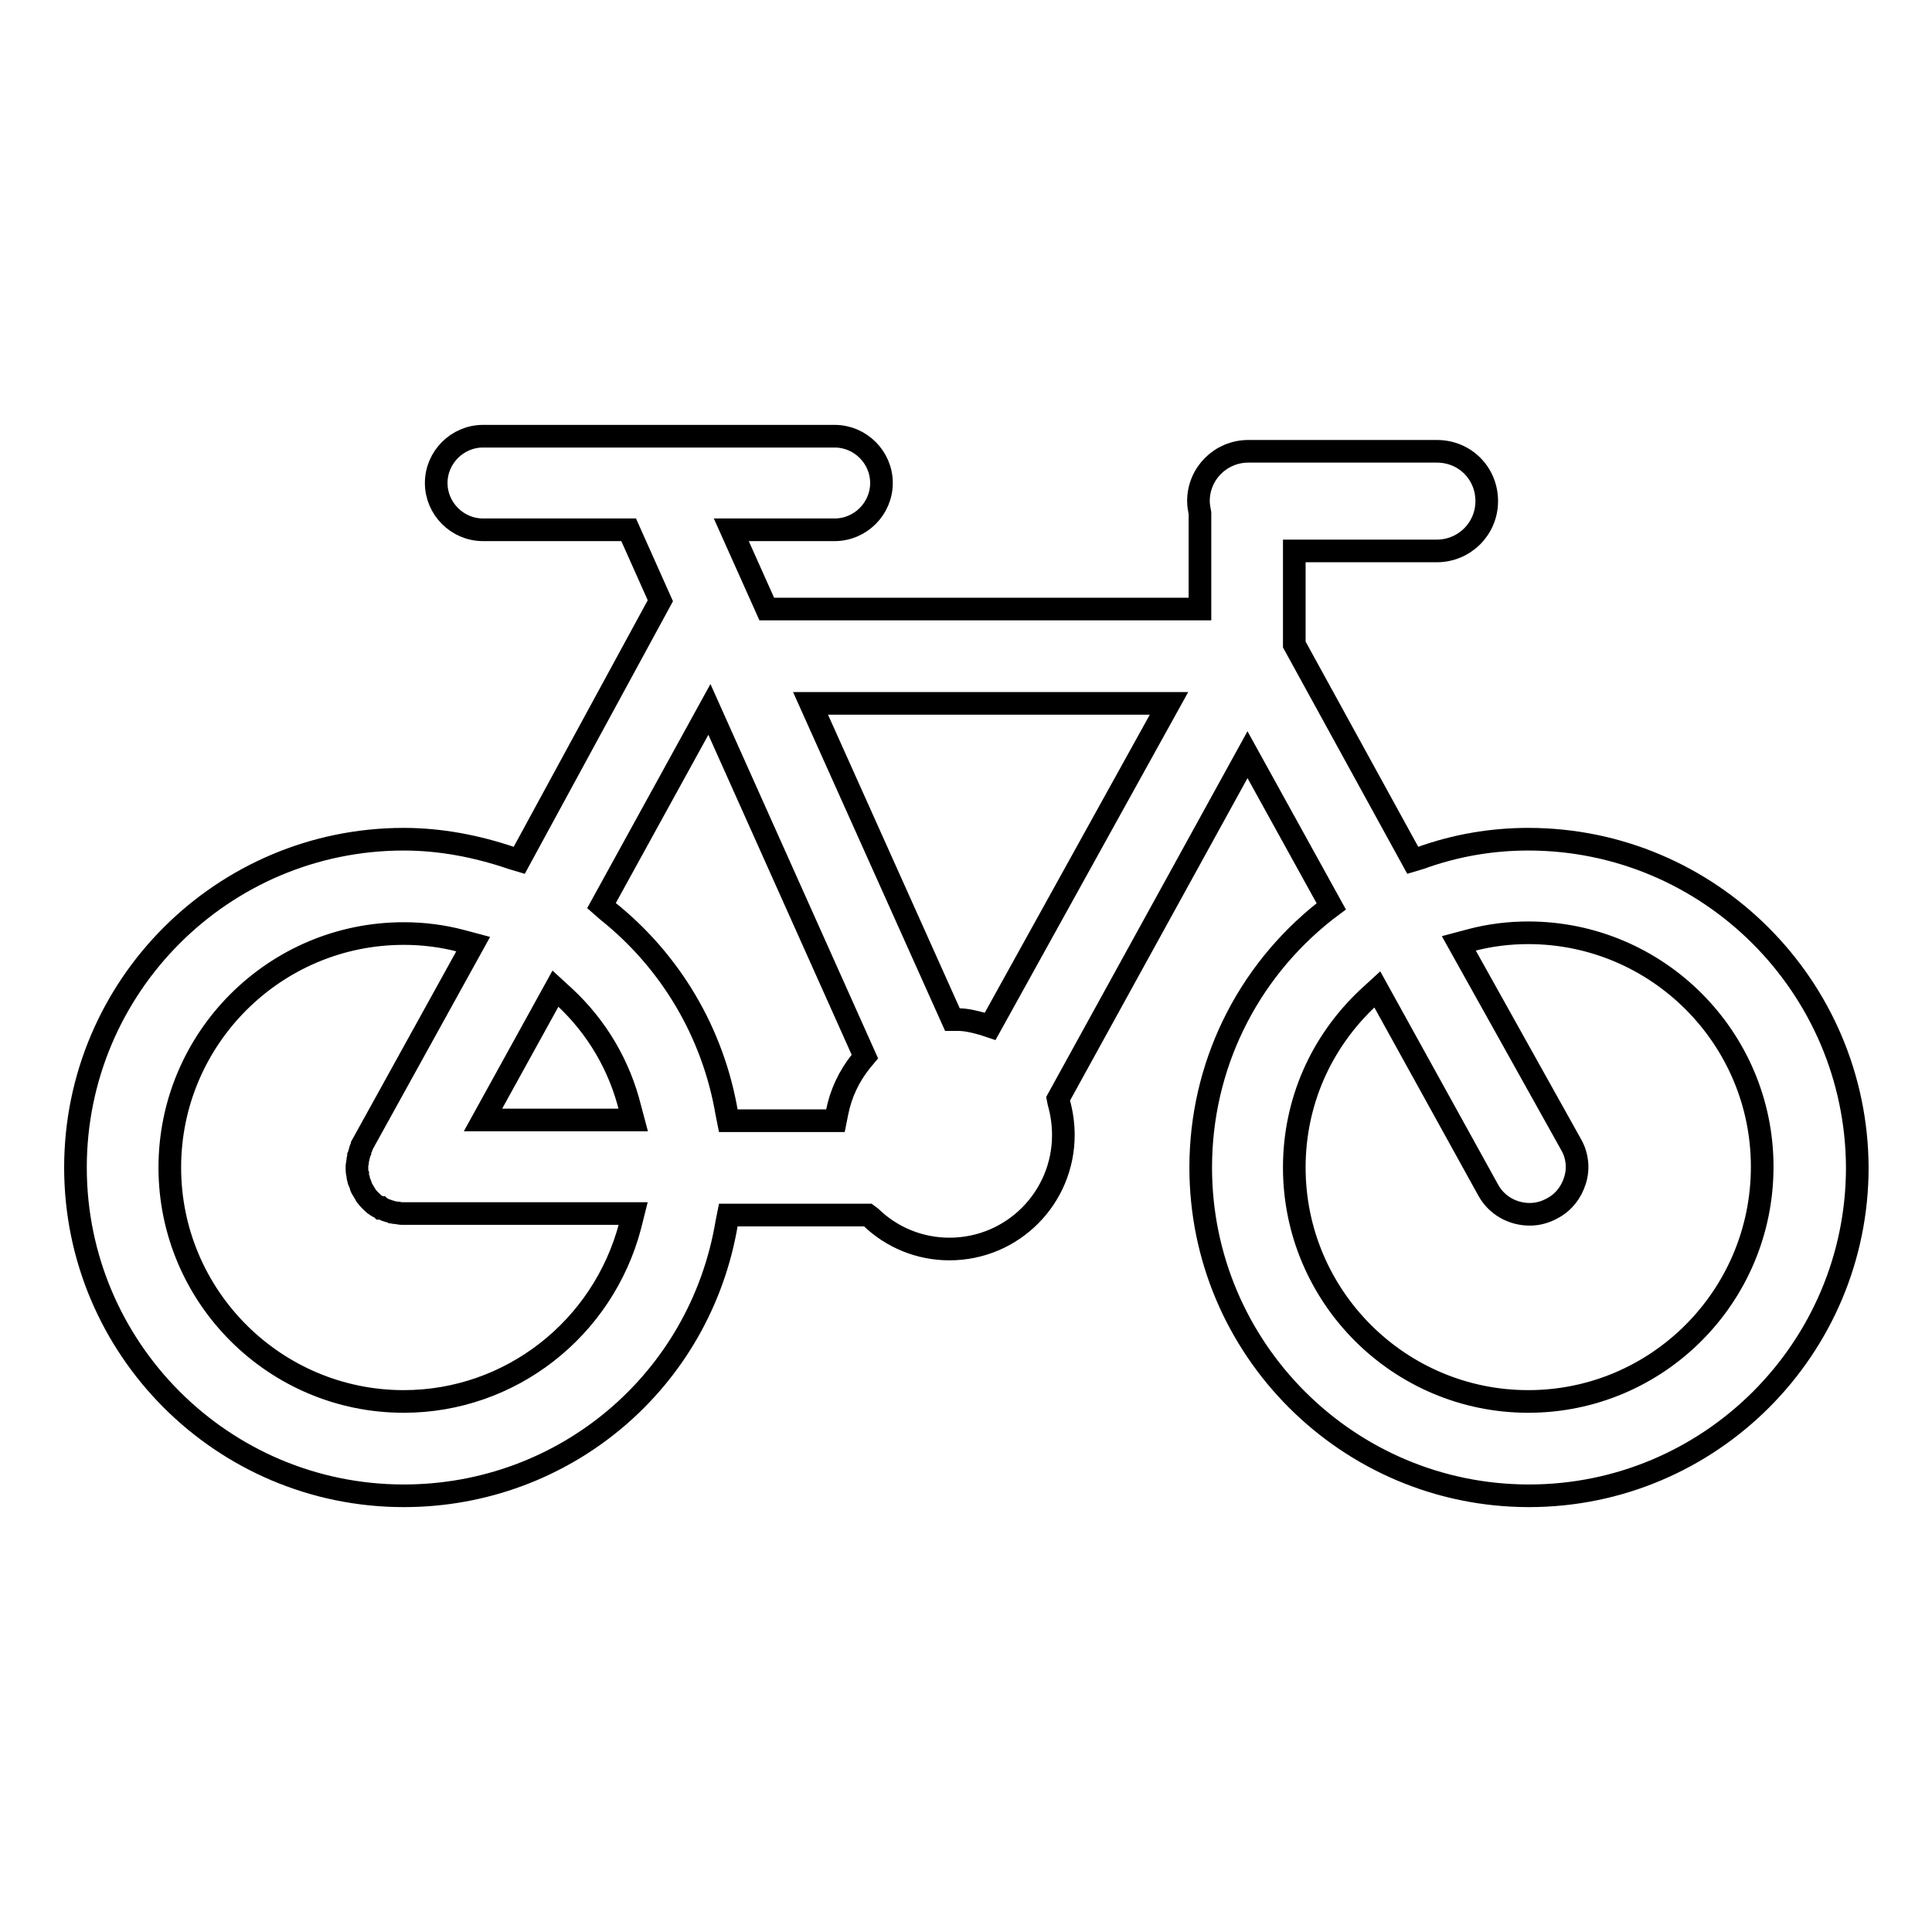 <?xml version="1.0" encoding="utf-8"?>
<!-- Svg Vector Icons : http://www.onlinewebfonts.com/icon -->
<!DOCTYPE svg PUBLIC "-//W3C//DTD SVG 1.1//EN" "http://www.w3.org/Graphics/SVG/1.1/DTD/svg11.dtd">
<svg version="1.1" xmlns="http://www.w3.org/2000/svg" xmlns:xlink="http://www.w3.org/1999/xlink" x="0px" y="0px" viewBox="0 0 256 256" enable-background="new 0 0 256 256" xml:space="preserve">
<g><g><g><g id="_x31_9_65_"><path stroke-width="3" fill-opacity="0" stroke="#000000"  d="M202.5,111.2c-4.8,0-9.6,0.8-14.3,2.5l-1,0.3l-15.7-28.6V73h18.9c3.6,0,6.6-2.9,6.6-6.6s-2.9-6.6-6.6-6.6h-25c-3.6,0-6.6,2.9-6.6,6.6c0,0.5,0.1,1.1,0.2,1.6l0,0.1v12.6h-57.4l-4.7-10.5h13.7c3.4,0,6.2-2.8,6.2-6.2c0-3.4-2.8-6.2-6.2-6.2H64c-3.4,0-6.2,2.8-6.2,6.2c0,3.4,2.8,6.2,6.2,6.2h19.3l4.2,9.4L68.8,114l-1-0.3c-4.7-1.6-9.5-2.5-14.3-2.5c-24,0-43.5,19.5-43.5,43.5c0,24,19.5,43.5,43.5,43.5c21.3,0,39.3-15.2,42.8-36.2l0.2-1H115l0.4,0.3c2.8,2.7,6.5,4.2,10.4,4.2c8.4,0,15.1-6.8,15.1-15.1c0-1.4-0.2-2.9-0.6-4.3l-0.1-0.5l25.1-45.6l11.1,20.1l-0.8,0.6c-10.5,8.3-16.5,20.7-16.5,34c0,24,19.5,43.5,43.5,43.5c24,0,43.5-19.5,43.5-43.5C246,130.7,226.5,111.2,202.5,111.2z M73.6,131l1.2,1.1c4.3,4,7.3,9.1,8.7,14.8l0.4,1.5H64L73.6,131z M83.5,162.4c-3.6,13.7-15.9,23.3-30,23.3c-17.1,0-31-13.9-31-31c0-17.1,13.9-31,31-31c2.5,0,5.1,0.3,7.7,1l1.5,0.4L48,151.7c0,0.1-0.1,0.2-0.1,0.3c-0.1,0.2-0.2,0.4-0.2,0.6c-0.1,0.2-0.1,0.4-0.2,0.6c0,0.2-0.1,0.4-0.1,0.6c0,0.2-0.1,0.5-0.1,0.6v0.1c0,0.1,0,0.2,0,0.2v0v0c0,0.1,0,0.1,0,0.2c0,0.2,0,0.5,0.1,0.7c0,0.2,0,0.4,0.1,0.6c0,0.2,0.1,0.4,0.2,0.6c0.1,0.2,0.1,0.4,0.2,0.6c0.1,0.2,0.2,0.3,0.3,0.5l0,0c0.1,0.2,0.2,0.3,0.3,0.5c0.1,0.1,0.2,0.3,0.4,0.5c0.1,0.1,0.3,0.3,0.4,0.4c0.1,0.1,0.3,0.3,0.5,0.4c0.1,0.1,0.3,0.2,0.5,0.3l0.1,0c0,0,0.1,0.1,0.1,0.1l0,0c0.1,0,0.2,0.1,0.3,0.1c0.2,0.1,0.4,0.2,0.5,0.2c0.2,0.1,0.4,0.1,0.6,0.2c0.1,0,0.3,0.1,0.6,0.1c0.2,0,0.5,0.1,0.7,0.1c0.1,0,0.2,0,0.3,0h30.4L83.5,162.4z M114.1,140.6c-1.6,2-2.7,4.3-3.2,6.9l-0.2,1H96.5l-0.2-1c-1.8-10.6-7.4-20.1-15.8-26.8l-0.8-0.7L94,94l20.6,46L114.1,140.6z M131.2,136l-0.9-0.3c-1.1-0.3-2.2-0.6-3.4-0.6l-0.7,0l-18.8-41.9h47.5L131.2,136z M202.5,185.7c-17.1,0-31-13.9-31-31c0-8.6,3.5-16.6,9.8-22.5l1.2-1.1l14.7,26.6c1.1,2,3.2,3.2,5.5,3.2c1.1,0,2.1-0.3,3-0.8c1.5-0.8,2.5-2.1,3-3.7c0.5-1.6,0.3-3.3-0.5-4.7L193.3,125l1.5-0.4c2.6-0.7,5.2-1,7.7-1c17.1,0,31,13.9,31,31C233.5,171.8,219.6,185.7,202.5,185.7z"/></g></g><g></g><g></g><g></g><g></g><g></g><g></g><g></g><g></g><g></g><g></g><g></g><g></g><g></g><g></g><g></g></g></g>
</svg>